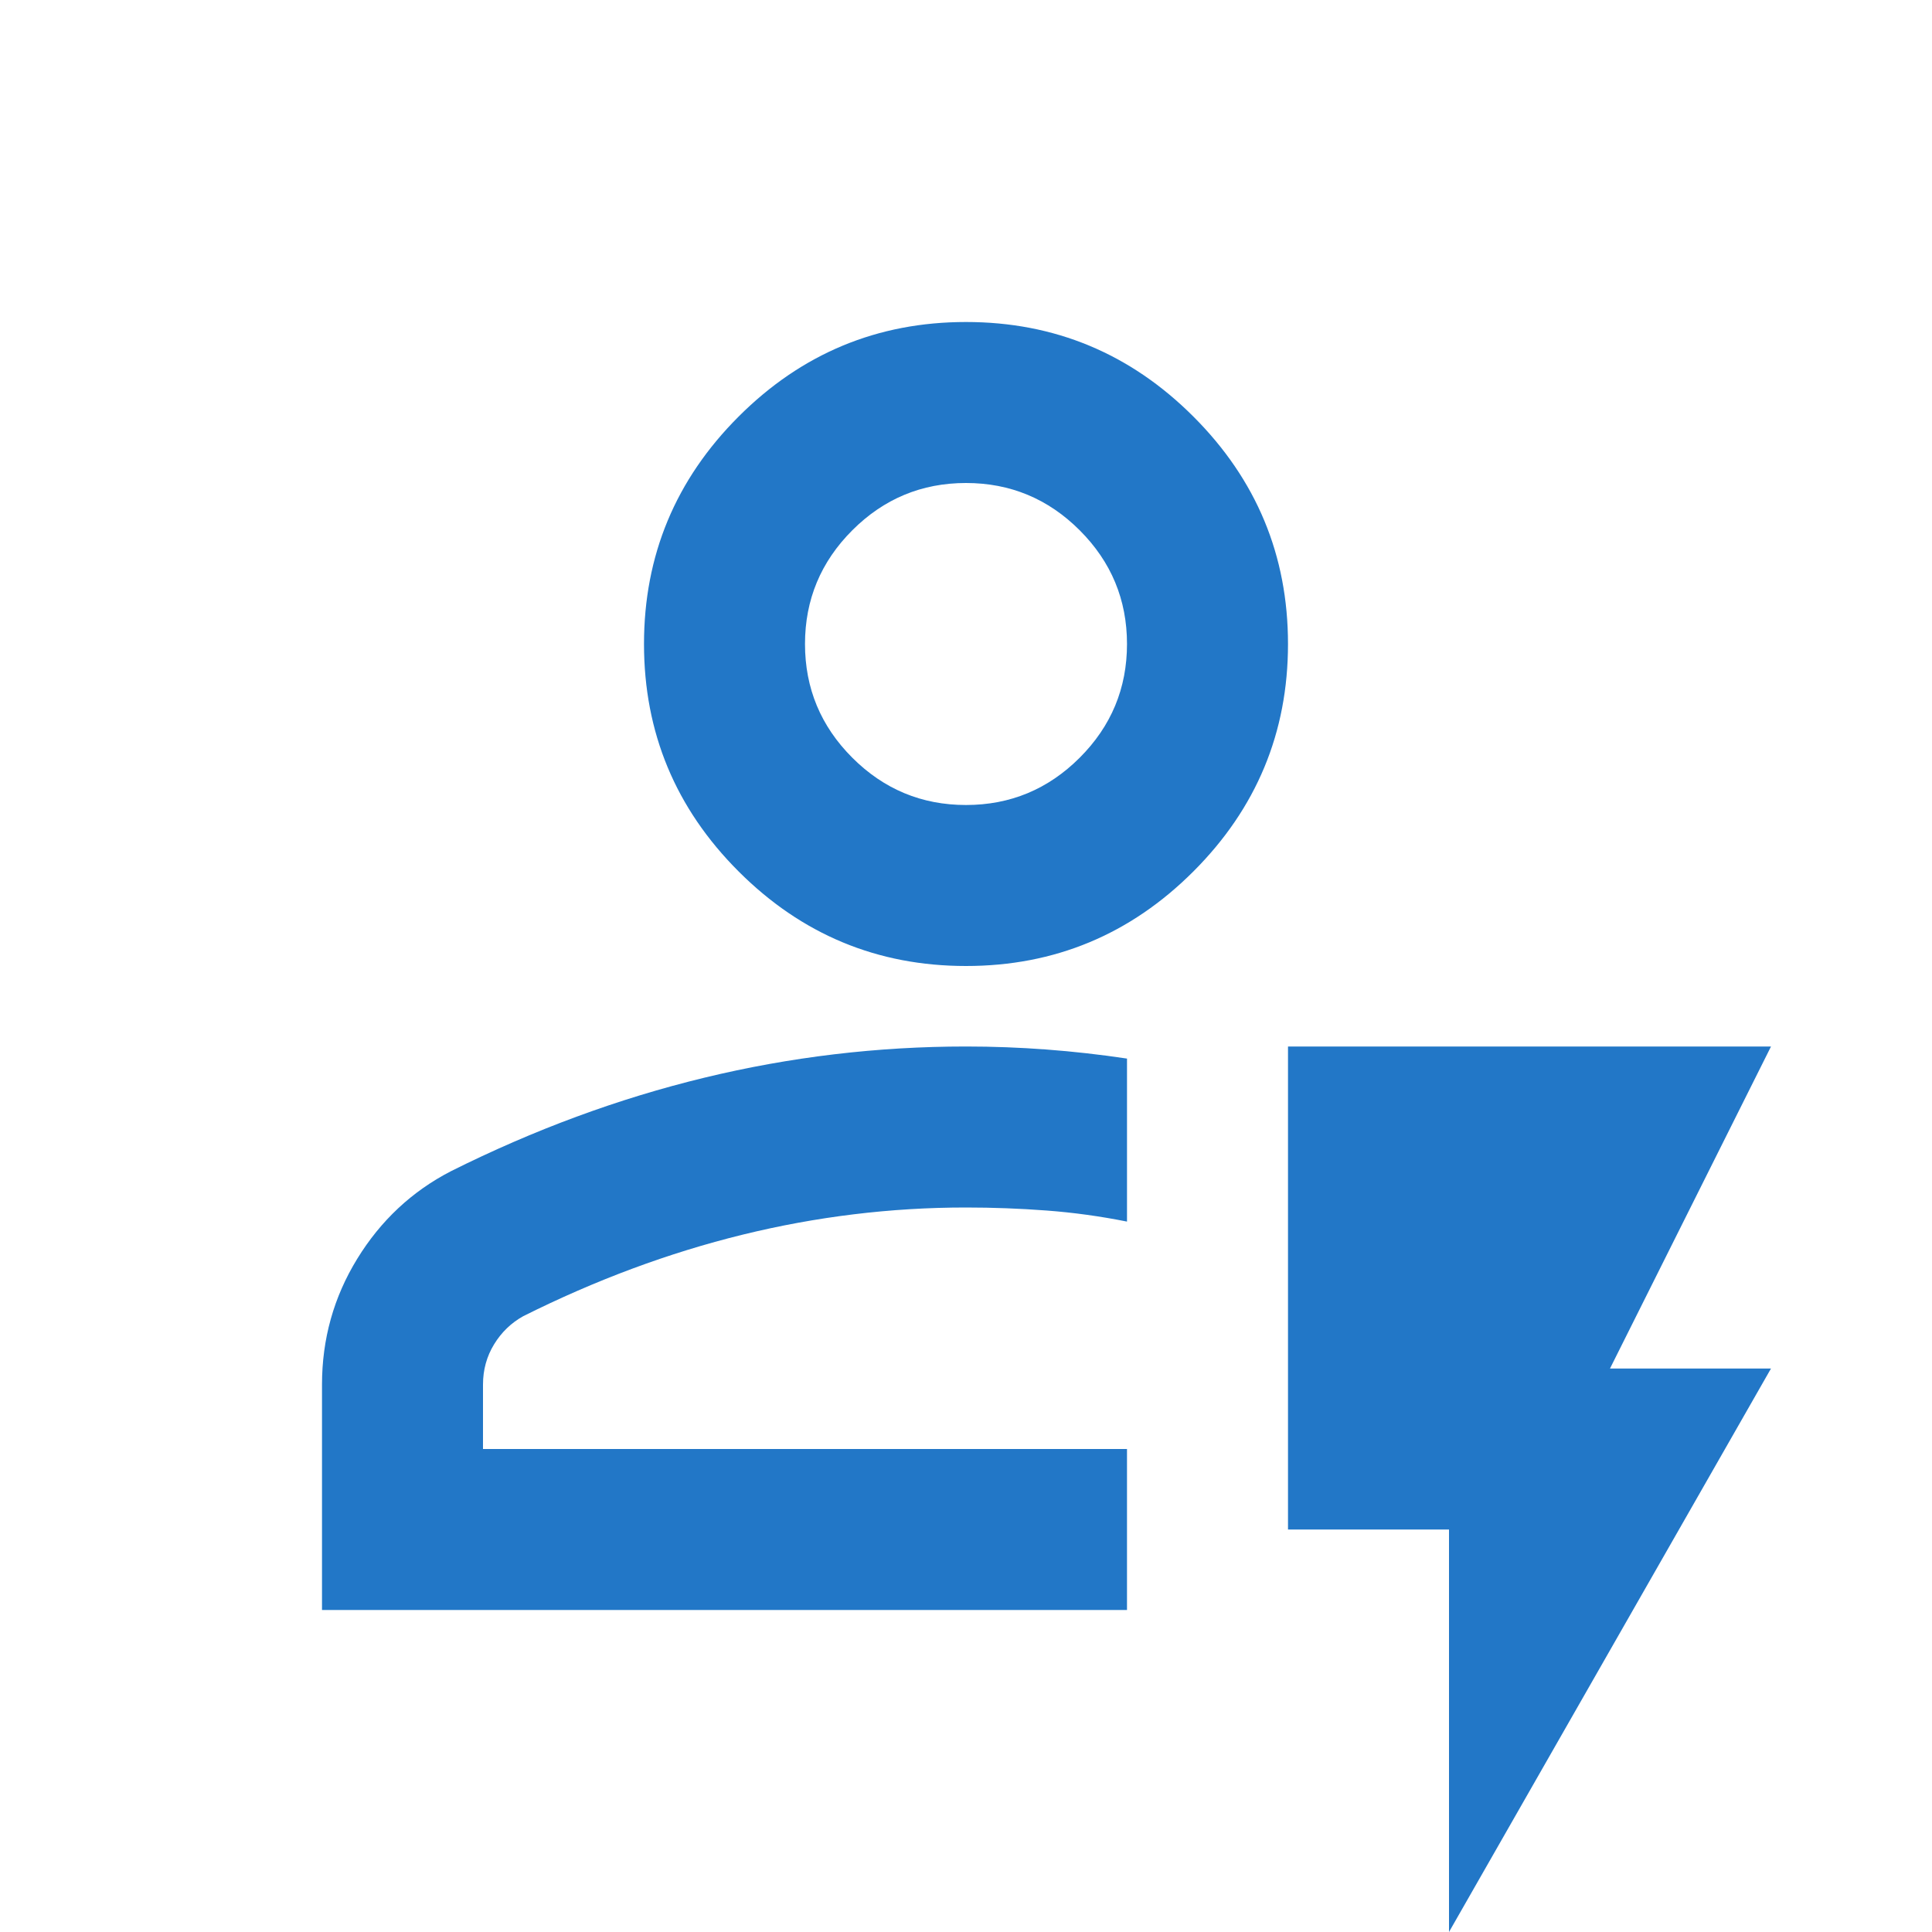<svg fill="#2277C7" width="24px" viewBox="0 -960 960 960" height="24px" xmlns="http://www.w3.org/2000/svg"><path d="M160-160v-112q0-34 17.5-62.5T224-378q62-31 126-46.5T480-440q20 0 40 1.5t40 4.5v81q-20-4-40-5.5t-40-1.5q-56 0-111 13.5T260-306q-9 5-14.5 14t-5.5 20v32h320v80H160Zm80-80h320-320Zm240-240q-66 0-113-47t-47-113q0-66 47-113t113-47q66 0 113 47t47 113q0 66-47 113t-113 47Zm0-80q33 0 56.5-23.5T560-640q0-33-23.5-56.5T480-720q-33 0-56.5 23.5T400-640q0 33 23.5 56.5T480-560Zm0-80ZM720 0v-200h-80v-240h240l-80 160h80L720 0Z"></path></svg>